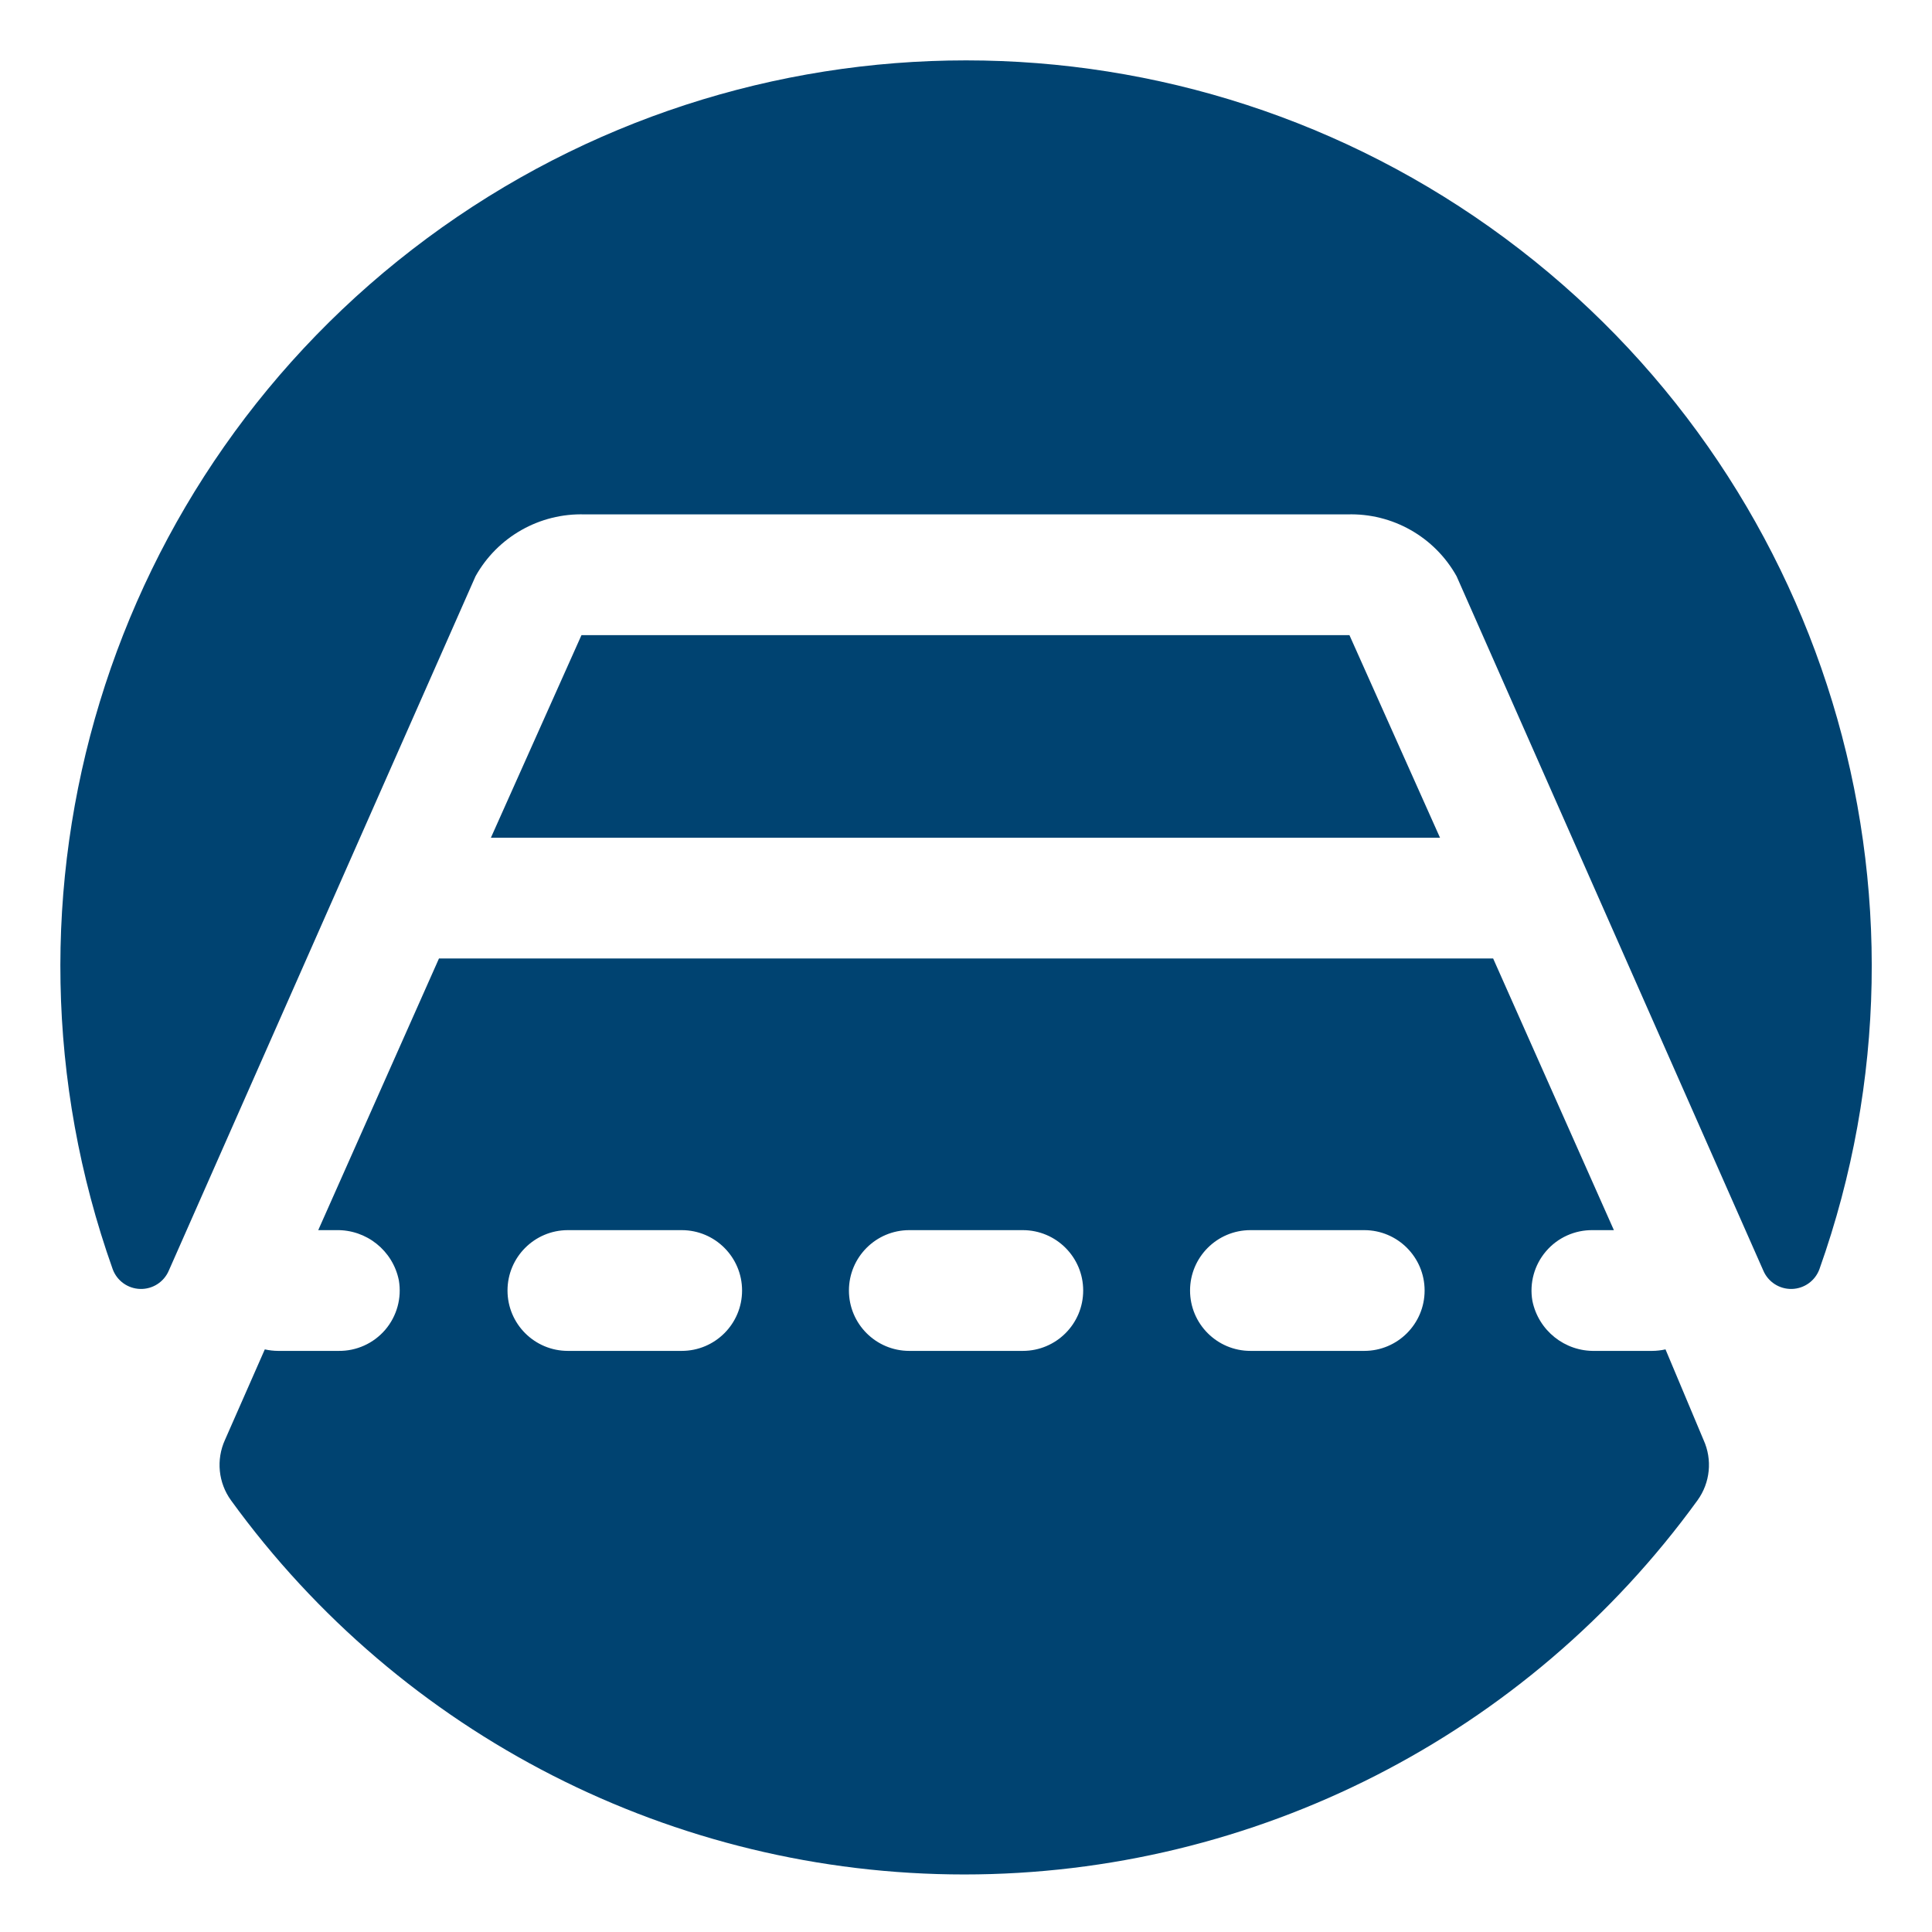 <svg width="64" height="64" viewBox="0 0 64 64" fill="none" xmlns="http://www.w3.org/2000/svg">
<path fill-rule="evenodd" clip-rule="evenodd" d="M15.752 19.09C16.481 17.784 17.877 16.993 19.372 17.04H44.632C46.127 16.993 47.524 17.784 48.252 19.09L58.412 42.09C58.573 42.468 58.949 42.709 59.359 42.698C59.77 42.687 60.132 42.426 60.272 42.04C64.689 29.605 60.46 15.743 49.854 7.89C39.248 0.037 24.756 0.037 14.15 7.89C3.544 15.743 -0.685 29.605 3.732 42.04C3.872 42.426 4.234 42.687 4.645 42.698C5.056 42.709 5.431 42.468 5.592 42.09L15.752 19.09ZM44.632 21.04H19.262L16.262 27.75H47.702L44.702 21.04H44.632ZM55.172 44.7C55.028 44.732 54.88 44.749 54.732 44.75H52.842C51.838 44.775 50.961 44.075 50.762 43.09C50.661 42.504 50.826 41.903 51.213 41.451C51.599 40.998 52.167 40.742 52.762 40.75H53.462L49.462 31.75H14.542L10.542 40.75H11.132C12.136 40.726 13.013 41.425 13.212 42.41C13.313 42.997 13.148 43.598 12.762 44.05C12.375 44.502 11.807 44.759 11.212 44.75H9.212C9.064 44.749 8.917 44.732 8.772 44.7L7.452 47.7C7.155 48.355 7.231 49.118 7.652 49.7C13.295 57.485 22.327 62.094 31.942 62.094C41.557 62.094 50.589 57.485 56.232 49.7C56.653 49.118 56.73 48.355 56.432 47.7L55.172 44.7ZM22.582 44.75H18.812C17.707 44.75 16.812 43.855 16.812 42.75C16.812 41.646 17.707 40.75 18.812 40.75H22.582C23.687 40.75 24.582 41.646 24.582 42.75C24.582 43.855 23.687 44.75 22.582 44.75ZM30.122 44.75H33.882C34.987 44.75 35.882 43.855 35.882 42.75C35.882 41.646 34.987 40.75 33.882 40.75H30.122C29.017 40.75 28.122 41.646 28.122 42.75C28.122 43.855 29.017 44.75 30.122 44.75ZM45.192 44.75H41.422C40.318 44.75 39.422 43.855 39.422 42.75C39.422 41.646 40.318 40.75 41.422 40.75H45.192C46.297 40.75 47.192 41.646 47.192 42.75C47.192 43.855 46.297 44.75 45.192 44.75Z" fill="#004371"/>
</svg>
